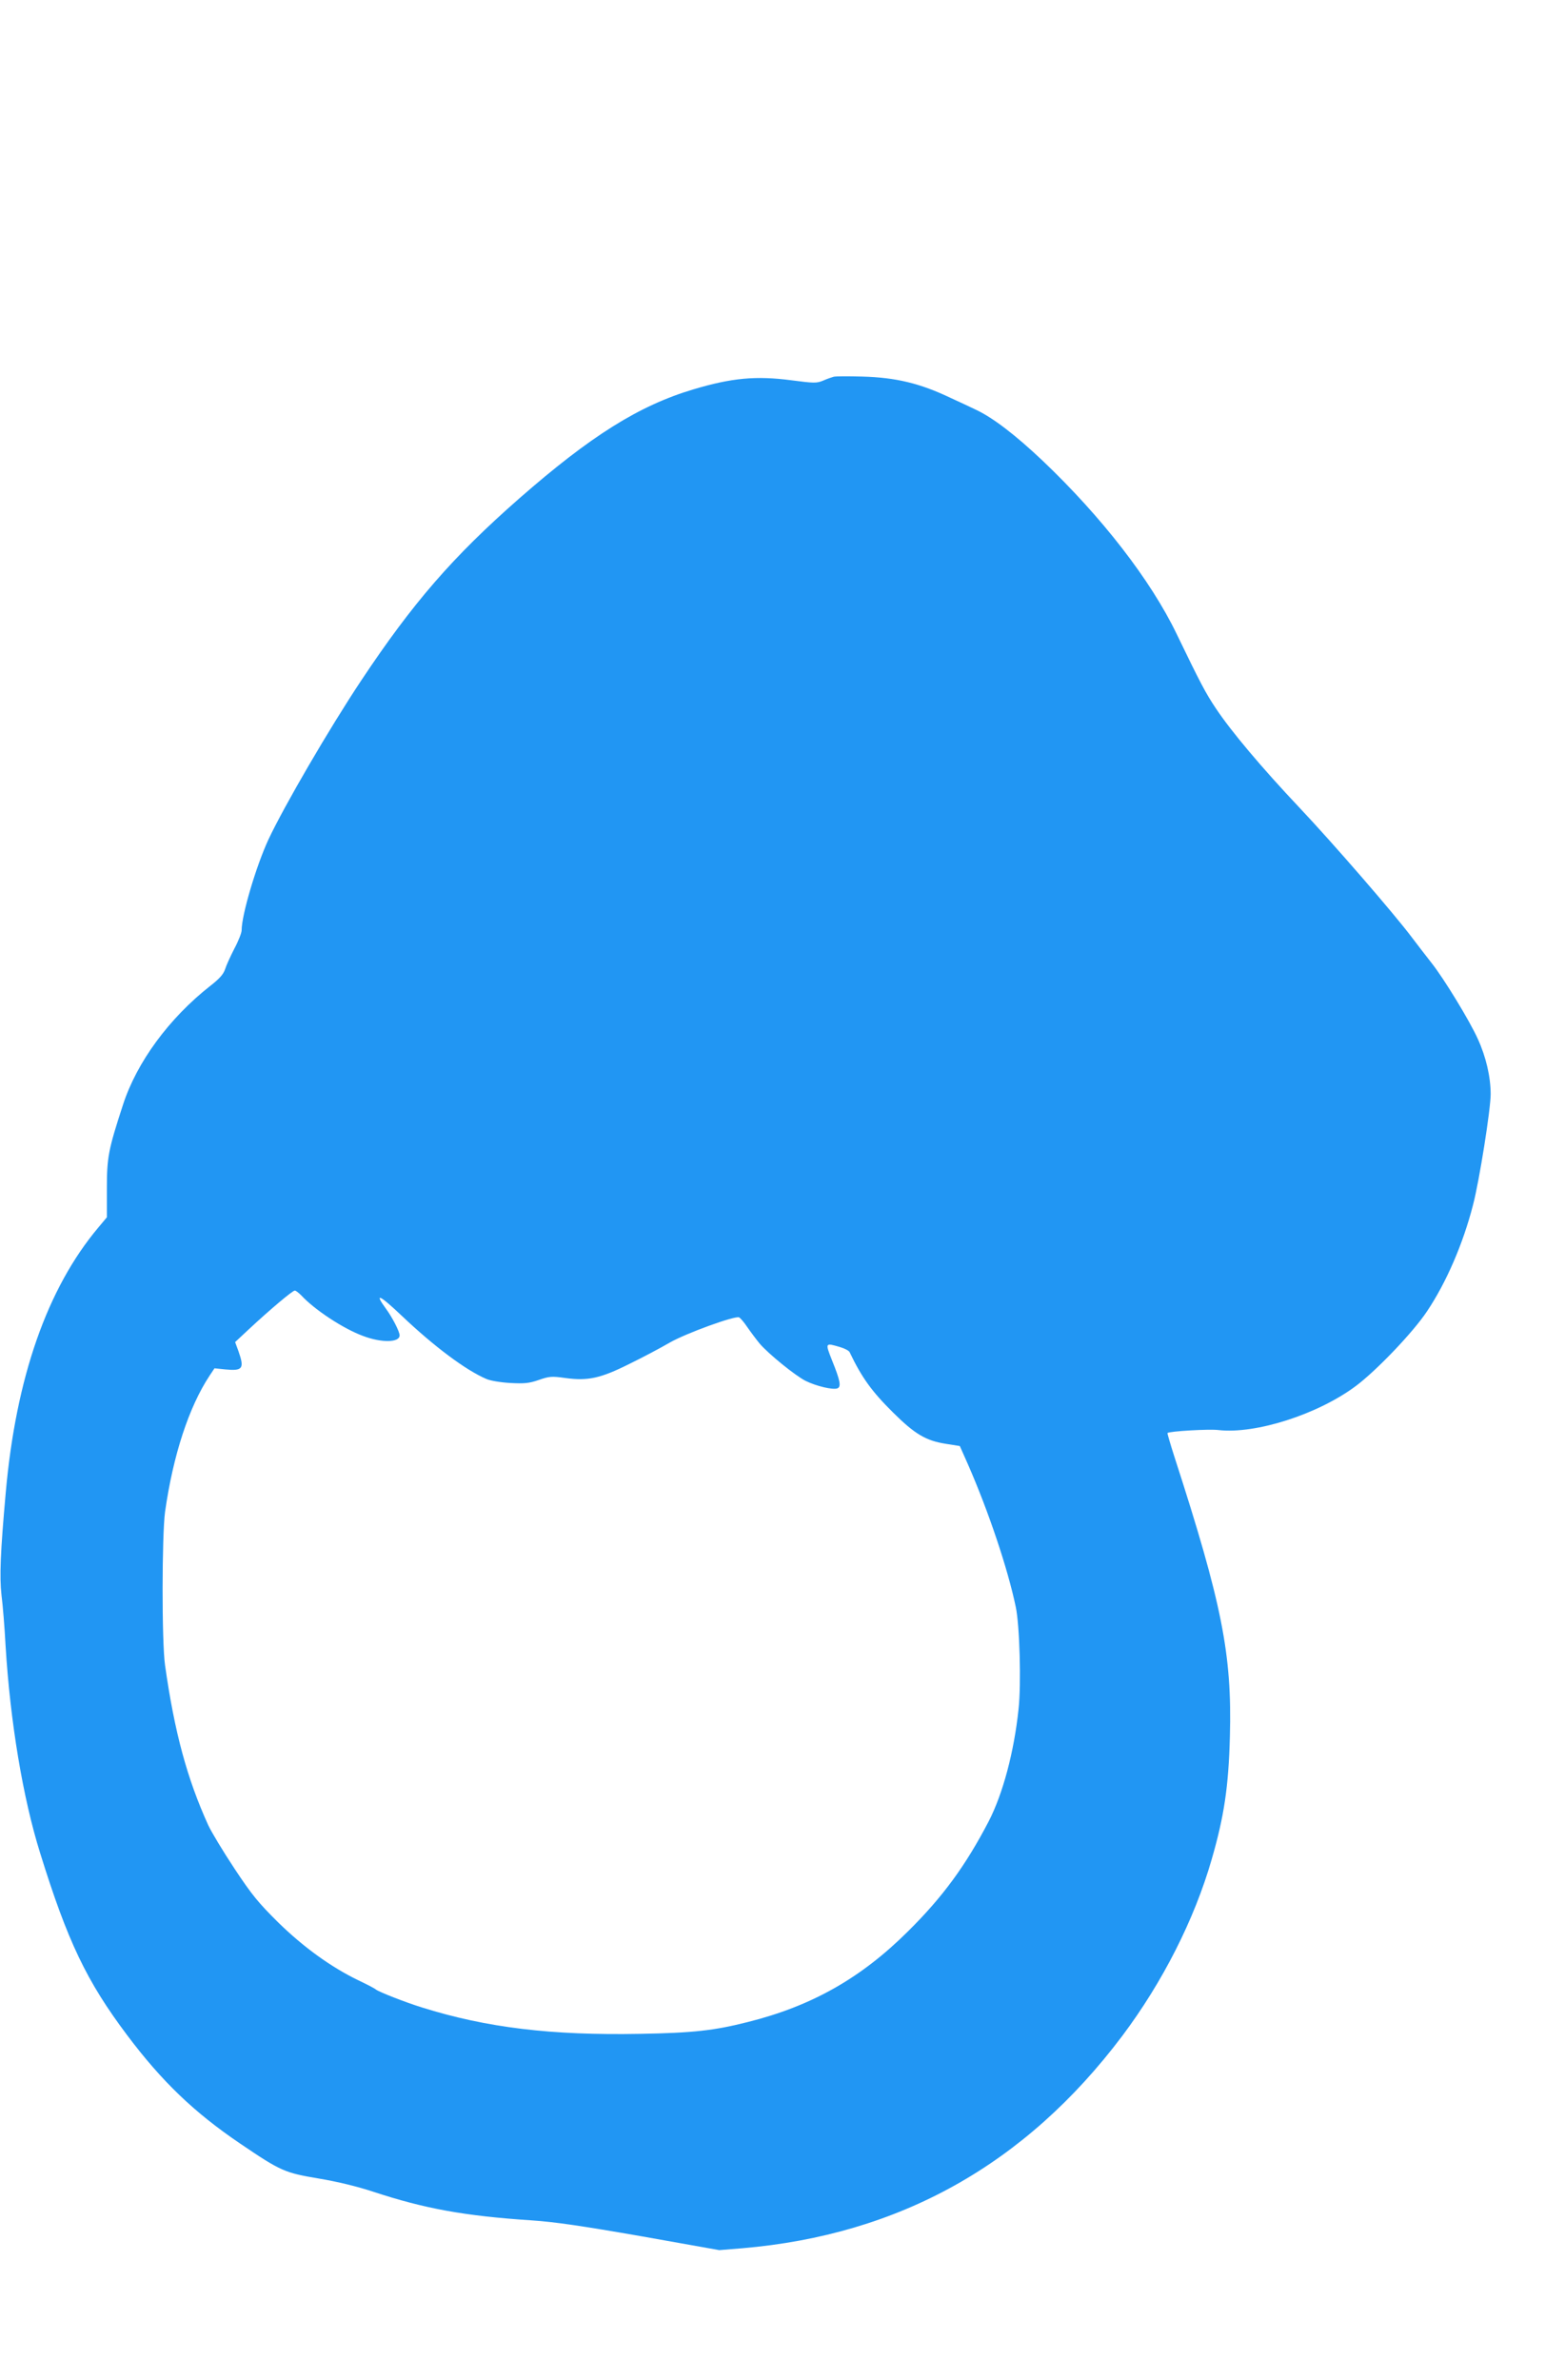 <?xml version="1.0" standalone="no"?>
<!DOCTYPE svg PUBLIC "-//W3C//DTD SVG 20010904//EN"
 "http://www.w3.org/TR/2001/REC-SVG-20010904/DTD/svg10.dtd">
<svg version="1.0" xmlns="http://www.w3.org/2000/svg"
 width="842pt" height="1280pt" viewBox="0 0 842 1280"
 preserveAspectRatio="xMidYMid meet">
<g transform="translate(0,1280) scale(0.1,-0.1)"
fill="#2196f3" stroke="none">
<path d="M4485 10774 c-11 -3 -37 -12 -57 -21 -34 -14 -48 -14 -170 2 -190 25
-321 13 -528 -49 -292 -87 -552 -250 -937 -587 -357 -313 -572 -561 -850 -979
-171 -257 -414 -674 -499 -855 -66 -143 -144 -405 -144 -488 0 -13 -17 -57
-39 -98 -21 -41 -44 -91 -50 -111 -9 -27 -30 -51 -79 -89 -222 -174 -396 -411
-470 -639 -79 -242 -87 -283 -87 -451 l0 -155 -46 -55 c-275 -327 -443 -807
-498 -1424 -29 -324 -34 -454 -23 -552 7 -54 17 -177 22 -273 25 -409 93 -818
186 -1115 148 -476 250 -689 468 -979 187 -249 360 -415 608 -583 220 -149
239 -157 423 -188 102 -17 208 -43 293 -71 277 -91 489 -130 852 -154 123 -8
272 -30 588 -85 l422 -75 123 10 c846 72 1524 450 2045 1142 217 289 388 626
481 949 67 231 91 392 98 660 12 442 -42 714 -299 1507 -22 68 -38 125 -37
126 12 10 224 22 274 16 200 -23 535 84 740 237 112 84 308 289 383 402 103
154 193 361 247 571 34 129 95 515 95 596 0 93 -25 201 -69 297 -43 96 -183
326 -250 410 -31 40 -78 100 -104 135 -99 132 -431 514 -604 697 -205 217
-369 412 -451 535 -55 82 -84 137 -211 400 -139 289 -403 630 -723 934 -145
137 -265 229 -356 272 -31 15 -93 44 -137 64 -165 79 -296 110 -475 115 -74 2
-144 2 -155 -1z m-2864 -4940 c71 -77 226 -179 332 -218 100 -38 197 -36 197
3 0 21 -40 98 -74 144 -65 89 -34 75 87 -40 173 -164 343 -291 453 -338 22
-10 78 -19 129 -22 75 -4 101 -2 153 16 57 20 71 21 142 11 123 -17 191 -2
345 75 72 35 170 87 218 115 87 50 349 145 373 136 7 -3 27 -26 45 -53 18 -26
48 -66 66 -88 48 -56 190 -171 246 -200 58 -29 148 -50 172 -41 22 8 16 41
-29 152 -37 94 -37 94 44 70 24 -7 47 -19 51 -27 65 -136 118 -210 233 -324
118 -117 177 -152 284 -169 l76 -12 44 -99 c110 -251 214 -560 257 -766 21
-98 30 -415 15 -550 -24 -229 -84 -455 -161 -604 -123 -236 -246 -405 -433
-590 -253 -252 -519 -403 -865 -489 -178 -45 -291 -58 -577 -63 -477 -9 -826
33 -1174 142 -90 28 -230 83 -247 96 -6 6 -49 28 -95 50 -147 71 -295 178
-431 311 -106 105 -141 147 -235 289 -61 92 -125 198 -142 235 -113 249 -181
498 -232 859 -18 125 -17 698 0 825 43 303 128 564 240 733 l26 39 58 -6 c94
-9 104 4 71 98 l-18 49 75 70 c114 106 234 207 246 207 6 0 21 -12 35 -26z"/>
</g>
</svg>
